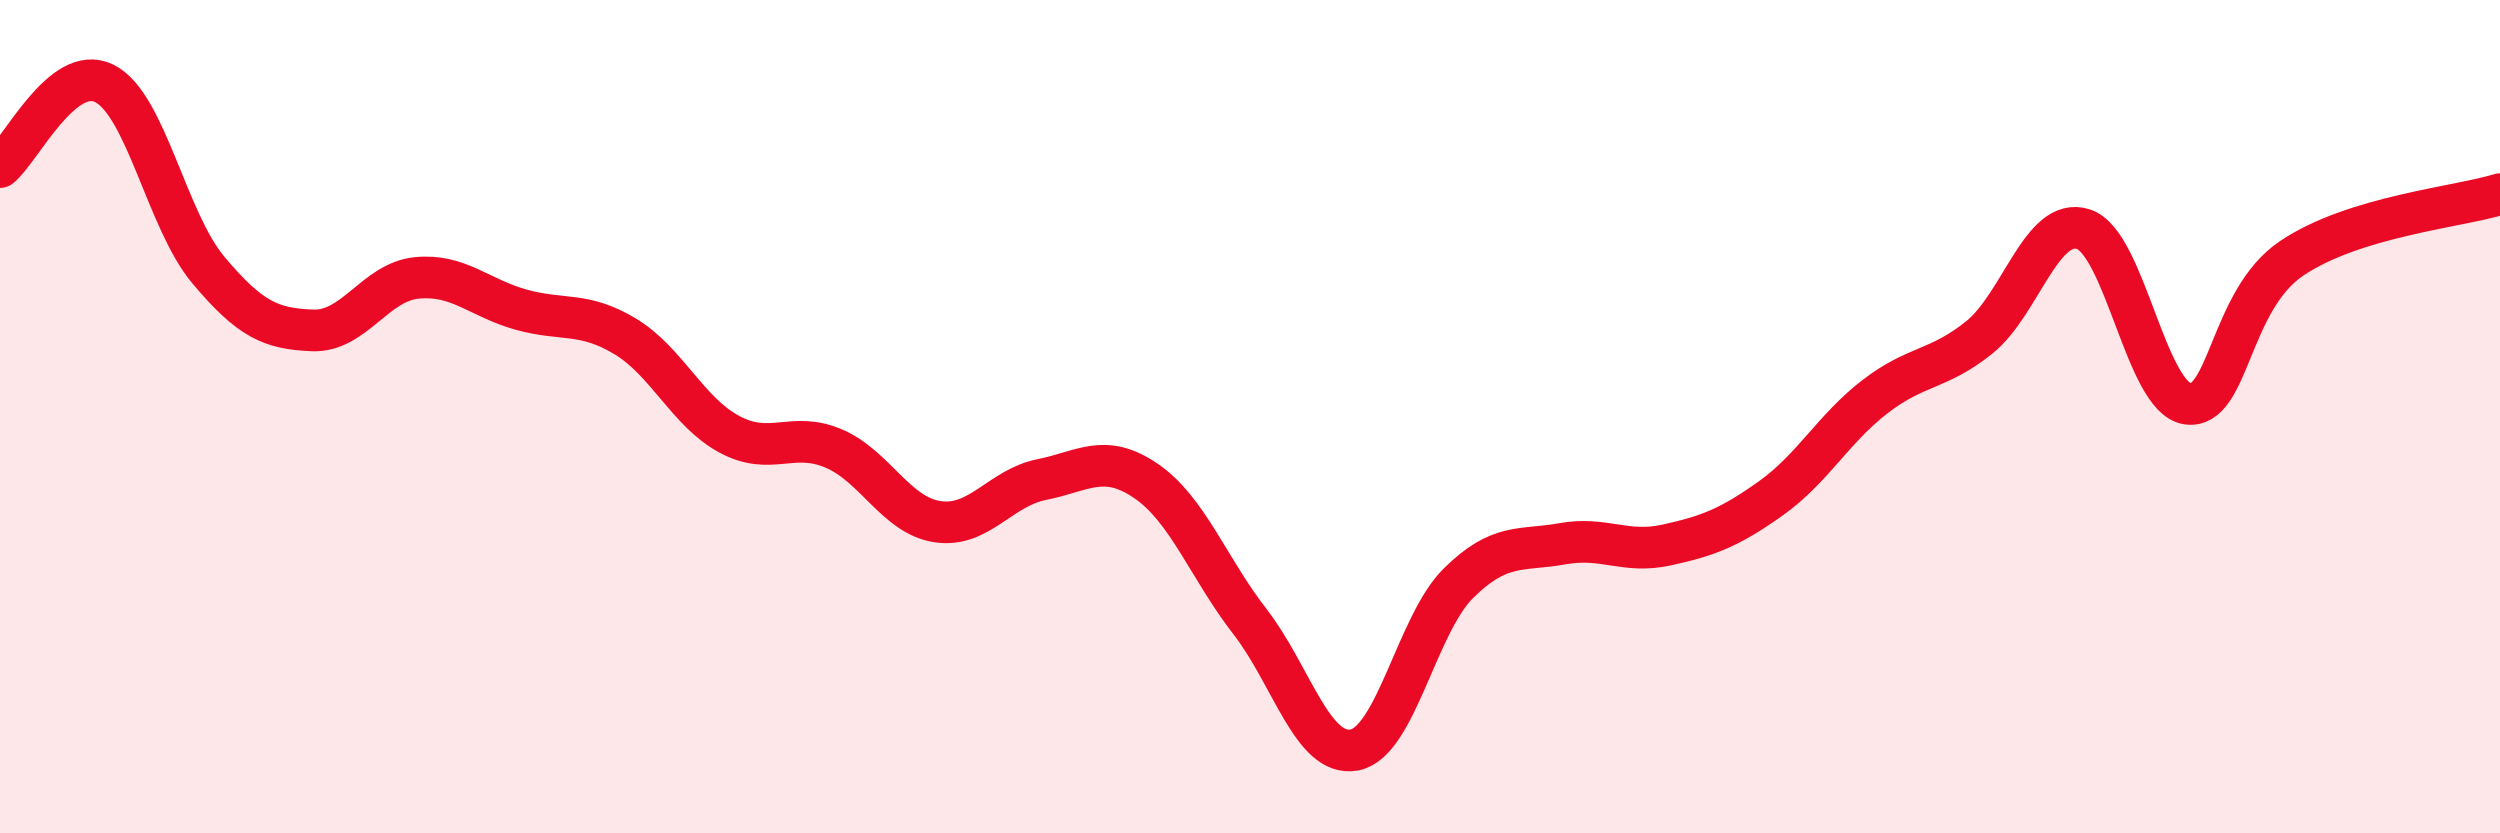 
    <svg width="60" height="20" viewBox="0 0 60 20" xmlns="http://www.w3.org/2000/svg">
      <path
        d="M 0,4.01 C 0.5,3.61 1.5,1.51 2.5,2 C 3.5,2.49 4,5.29 5,6.48 C 6,7.67 6.5,7.89 7.5,7.93 C 8.5,7.97 9,6.77 10,6.67 C 11,6.57 11.5,7.15 12.5,7.43 C 13.5,7.71 14,7.47 15,8.07 C 16,8.67 16.5,9.88 17.5,10.42 C 18.5,10.96 19,10.34 20,10.76 C 21,11.18 21.5,12.37 22.5,12.52 C 23.5,12.67 24,11.71 25,11.51 C 26,11.31 26.5,10.86 27.5,11.54 C 28.5,12.22 29,13.63 30,14.92 C 31,16.21 31.5,18.18 32.5,18 C 33.5,17.82 34,14.99 35,14 C 36,13.01 36.5,13.23 37.5,13.05 C 38.5,12.87 39,13.3 40,13.08 C 41,12.86 41.5,12.67 42.5,11.96 C 43.5,11.25 44,10.29 45,9.52 C 46,8.75 46.5,8.9 47.5,8.1 C 48.5,7.3 49,5.18 50,5.5 C 51,5.82 51.5,9.55 52.5,9.69 C 53.5,9.83 53.5,7.21 55,6.2 C 56.5,5.19 59,4.97 60,4.66L60 20L0 20Z"
        fill="#EB0A25"
        opacity="0.1"
        stroke-linecap="round"
        stroke-linejoin="round"
      />
      <path
        d="M 0,4.01 C 0.5,3.61 1.5,1.51 2.5,2 C 3.5,2.49 4,5.29 5,6.48 C 6,7.67 6.5,7.89 7.5,7.93 C 8.5,7.97 9,6.77 10,6.67 C 11,6.57 11.5,7.15 12.5,7.43 C 13.5,7.71 14,7.47 15,8.07 C 16,8.67 16.5,9.88 17.5,10.42 C 18.5,10.96 19,10.34 20,10.76 C 21,11.18 21.5,12.37 22.5,12.52 C 23.5,12.67 24,11.71 25,11.51 C 26,11.31 26.5,10.86 27.5,11.54 C 28.5,12.22 29,13.63 30,14.92 C 31,16.21 31.5,18.18 32.5,18 C 33.5,17.82 34,14.99 35,14 C 36,13.01 36.5,13.23 37.5,13.05 C 38.5,12.87 39,13.3 40,13.08 C 41,12.86 41.5,12.67 42.5,11.96 C 43.5,11.25 44,10.29 45,9.52 C 46,8.75 46.5,8.9 47.5,8.1 C 48.5,7.3 49,5.18 50,5.5 C 51,5.82 51.5,9.55 52.5,9.69 C 53.5,9.83 53.5,7.21 55,6.2 C 56.5,5.19 59,4.97 60,4.66"
        stroke="#EB0A25"
        stroke-width="1"
        fill="none"
        stroke-linecap="round"
        stroke-linejoin="round"
      />
    </svg>
  